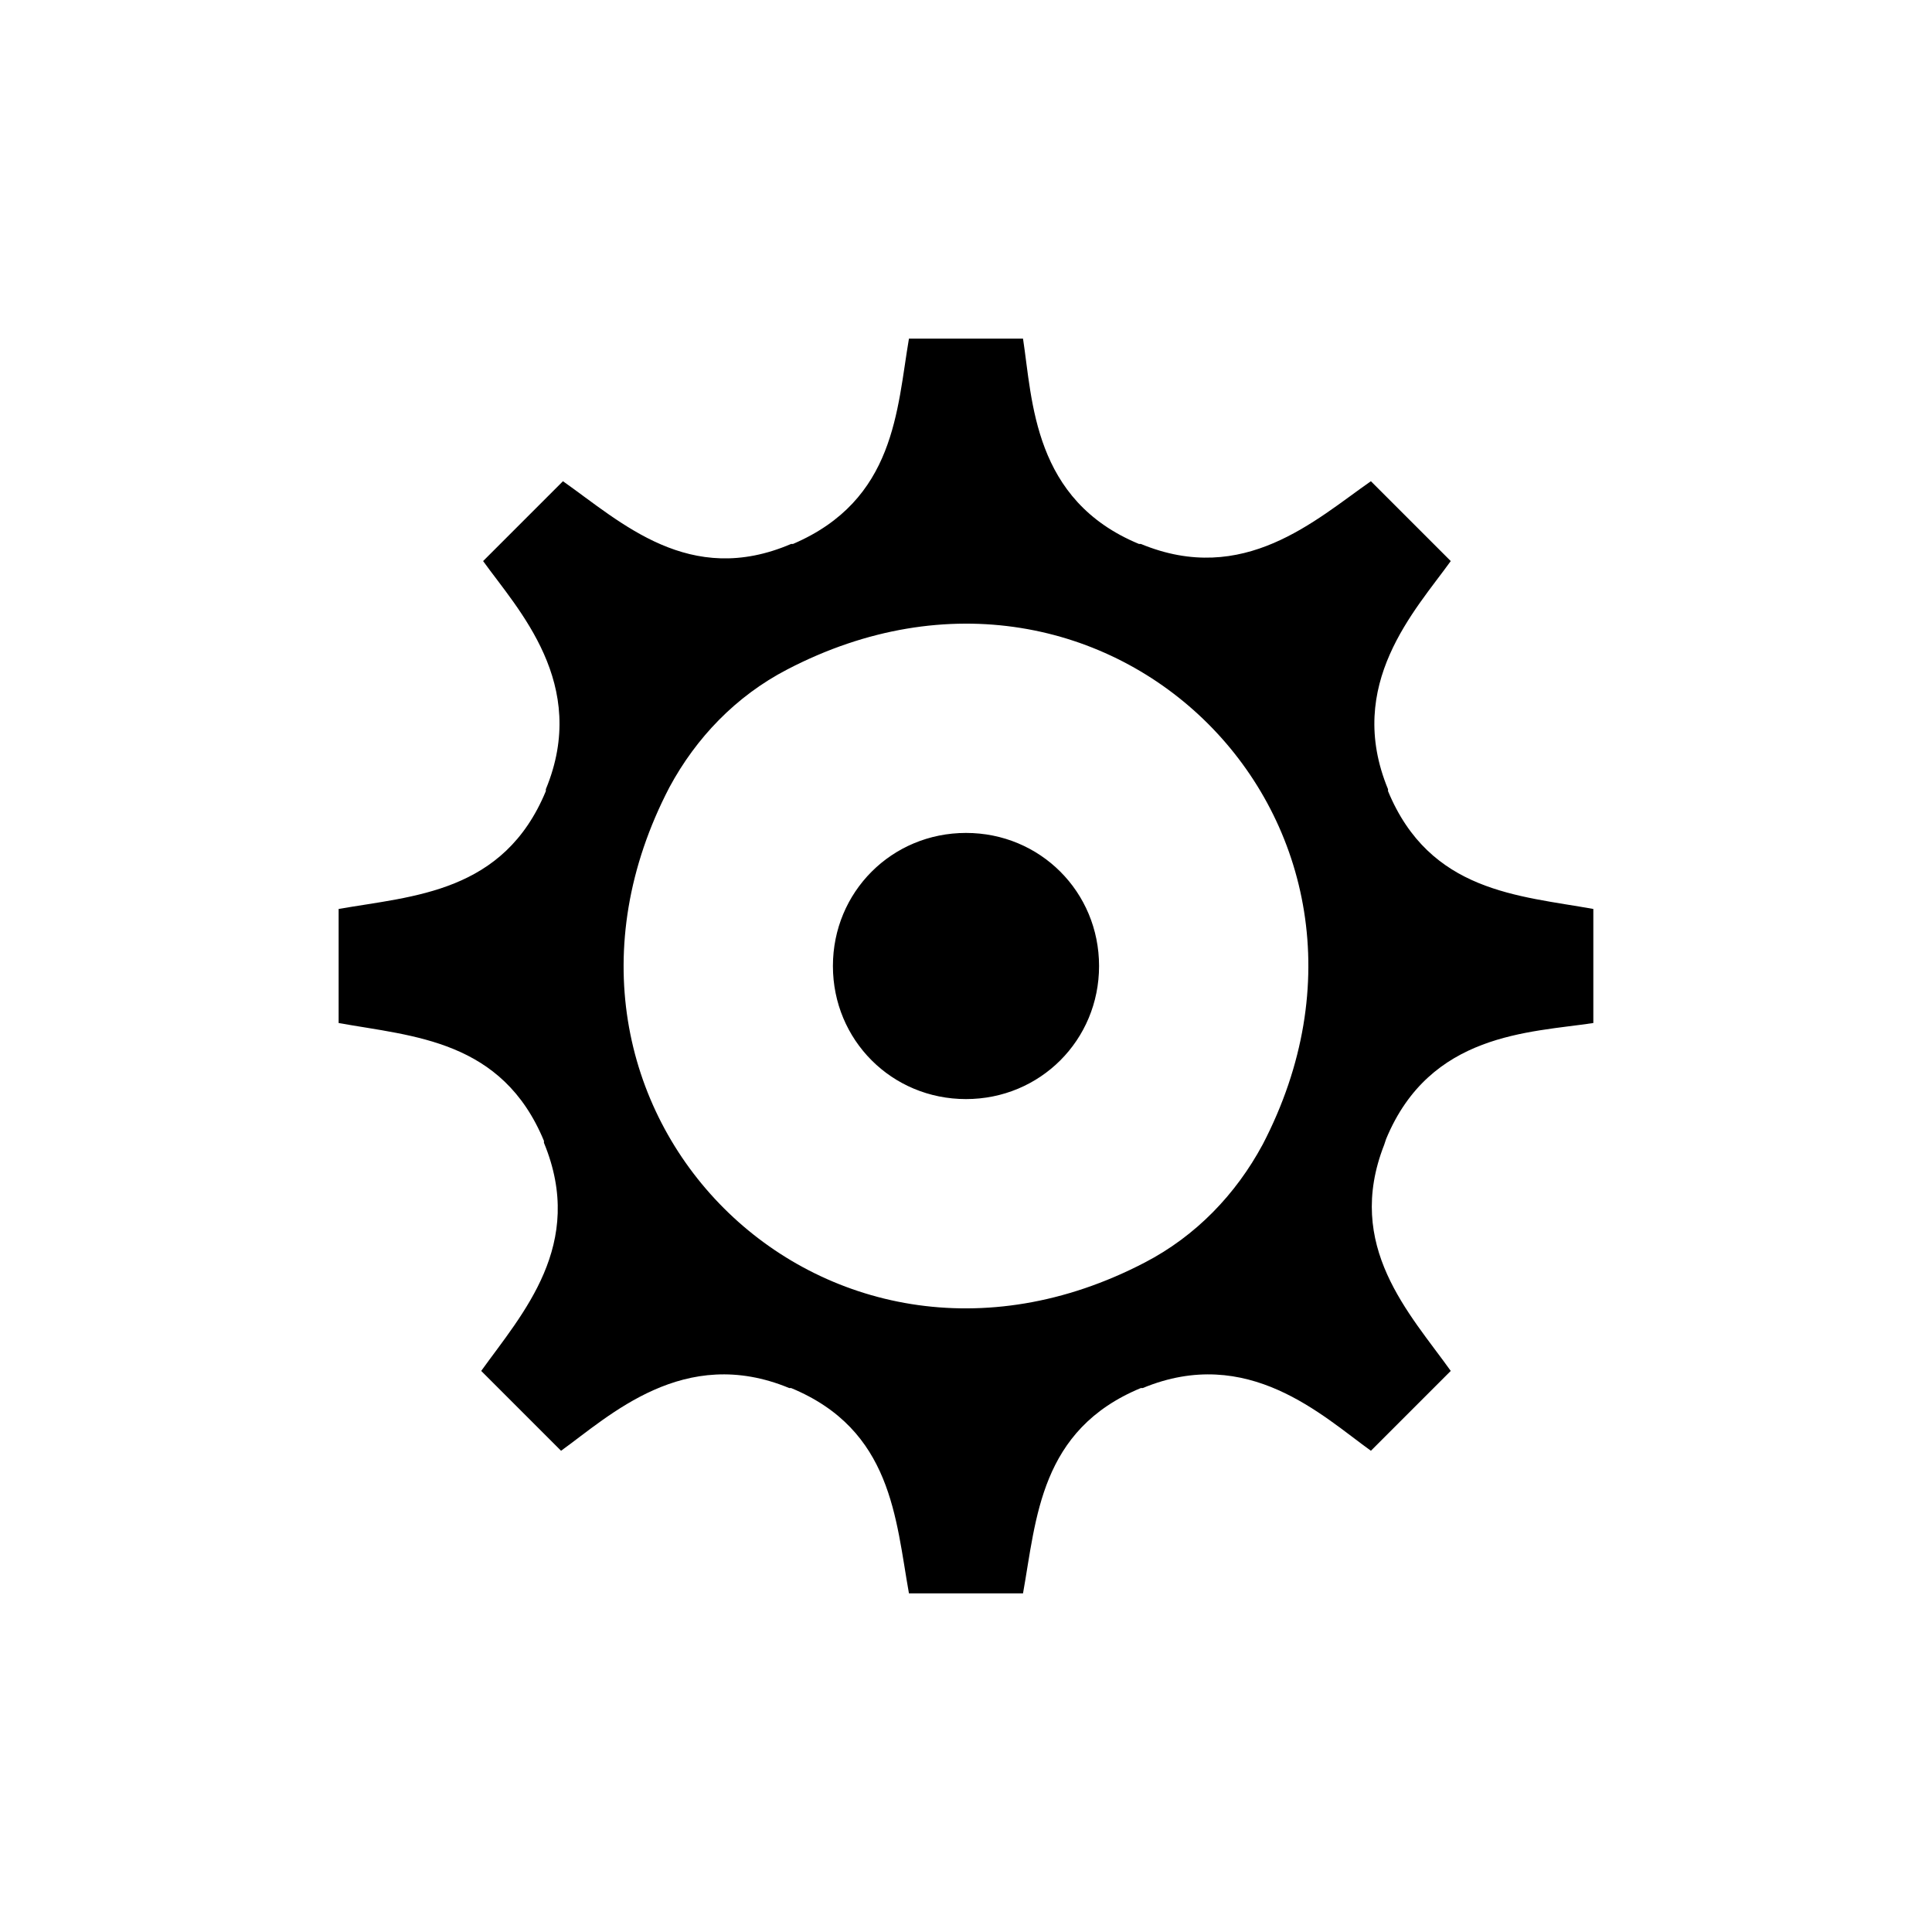 <?xml version="1.0" encoding="UTF-8"?>
<!-- The Best Svg Icon site in the world: iconSvg.co, Visit us! https://iconsvg.co -->
<svg fill="#000000" width="800px" height="800px" version="1.1" viewBox="144 144 512 512" xmlns="http://www.w3.org/2000/svg">
 <path d="m511.84 353.65v-0.504c-11.492-27.773 7.219-47.367 16.625-60.457l-21.16-21.16c-14.676 10.227-33.699 27.906-60.961 16.625h-0.504c-28.043-11.602-28.199-37.922-30.73-54.41h-30.23c-3.211 18.785-3.551 42.762-30.73 54.41h-0.504c-26.914 11.539-44.953-5.684-60.457-16.625l-21.16 21.16c9.234 12.848 28.168 32.566 16.625 60.457v0.504c-11.168 27-35.09 27.766-54.914 31.234v30.23c19.84 3.562 43.332 4.457 54.41 31.234v0.504c11.156 26.965-5.703 45.262-16.625 60.457l21.16 21.16c12.836-9.23 32.562-28.168 60.457-16.625h0.504c26.777 11.078 27.684 34.605 31.234 54.41h30.23c3.559-19.805 4.438-43.324 31.234-54.41h0.504c27.875-11.539 47.605 7.391 60.457 16.625l21.16-21.16c-10.867-15.219-28.203-33.043-17.633-59.949l0.504-1.516c11.637-28.102 37.91-28.184 54.914-30.73v-30.23c-19.805-3.555-43.32-4.438-54.41-31.234zm-33.25 93.707c-7.055 13.102-17.633 24.184-31.238 31.238-85.145 44.34-170.29-40.809-125.95-125.95 7.055-13.098 17.633-24.184 31.234-31.234 85.148-44.336 170.29 40.805 125.96 125.95zm-43.328-47.355c0 19.648-15.617 35.266-35.266 35.266s-35.266-15.617-35.266-35.266 15.617-35.266 35.266-35.266c19.648-0.004 35.266 15.617 35.266 35.266z"/>
</svg>